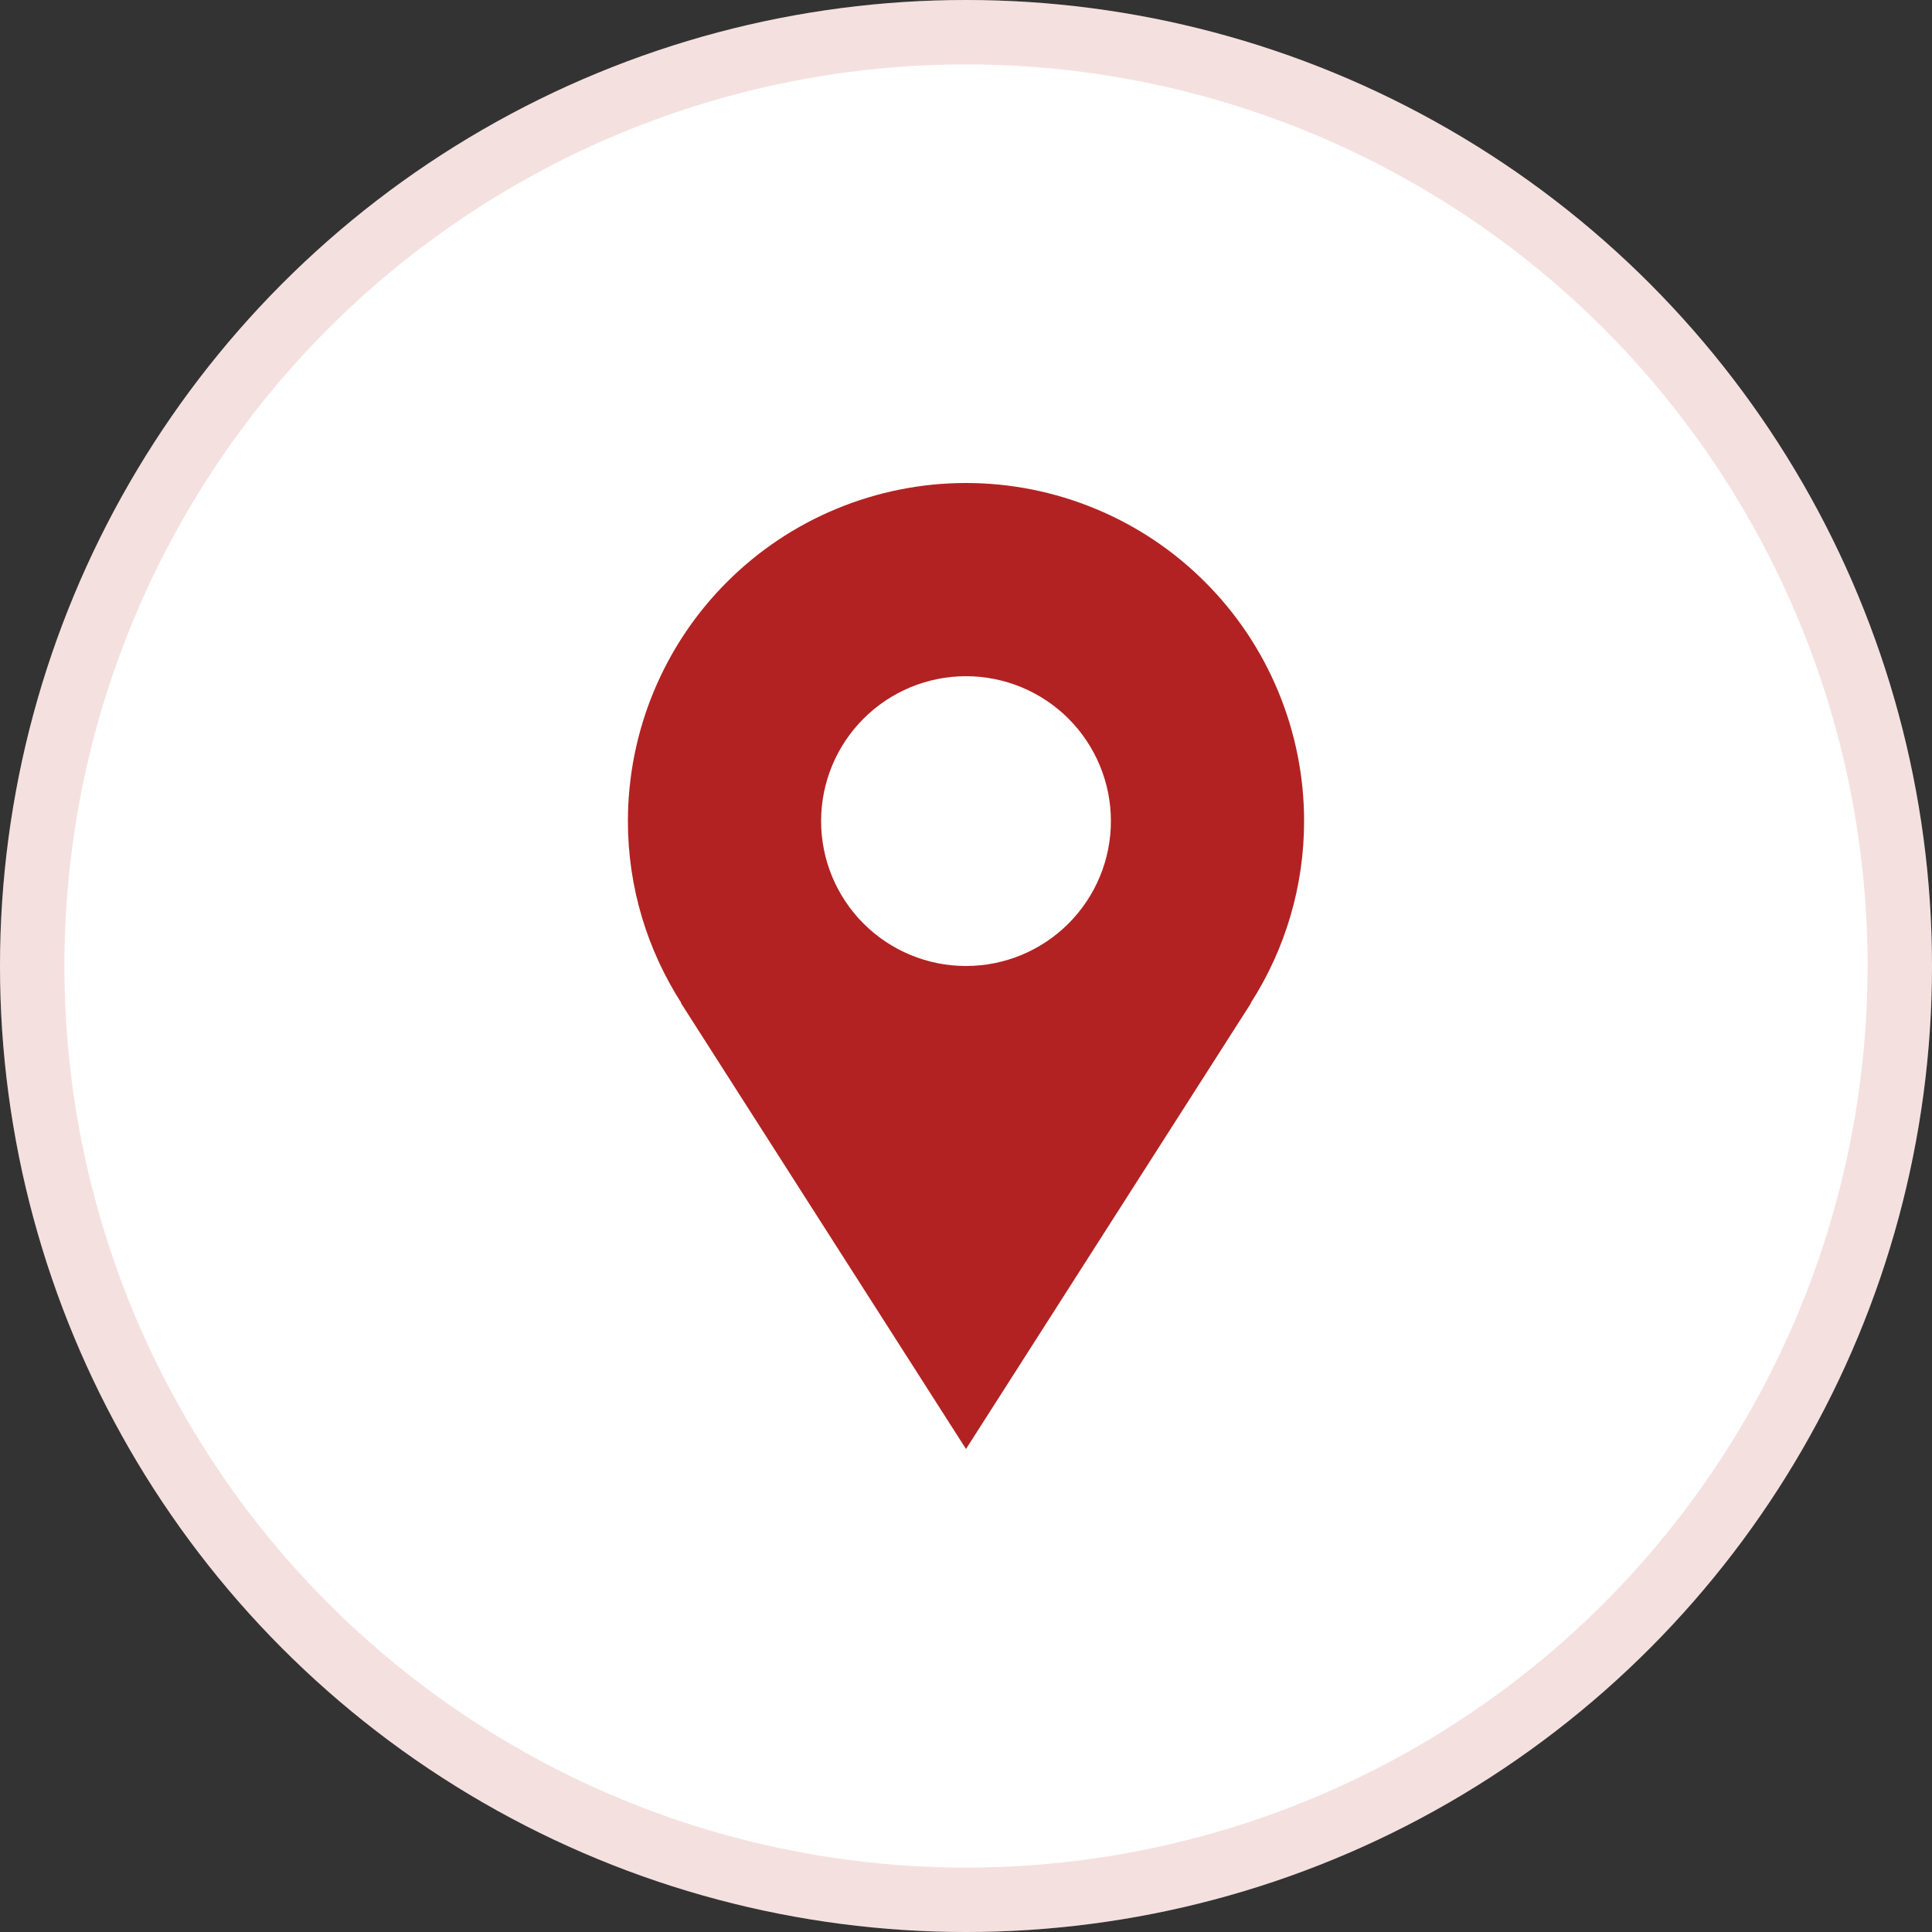 <svg width="30" height="30" viewBox="0 0 30 30" fill="none" xmlns="http://www.w3.org/2000/svg">
<rect x="0" y="0" width="30" height="30" fill="#333333" stroke="none"/>
<circle cx="15" cy="15" r="15" fill="white"/>
<circle cx="15" cy="15" r="14.5" stroke="#B22222" stroke-opacity="0.14"/>
<path d="M20.25 12.75C20.25 12.061 20.114 11.378 19.85 10.741C19.587 10.104 19.2 9.525 18.712 9.038C18.225 8.55 17.646 8.163 17.009 7.9C16.372 7.636 15.689 7.5 15 7.5C14.311 7.5 13.628 7.636 12.991 7.9C12.354 8.163 11.775 8.55 11.288 9.038C10.8 9.525 10.414 10.104 10.15 10.741C9.886 11.378 9.75 12.061 9.75 12.75C9.75 13.79 10.057 14.758 10.579 15.574H10.573L15 22.5L19.427 15.574H19.422C19.963 14.731 20.25 13.751 20.25 12.75ZM15 15C14.403 15 13.831 14.763 13.409 14.341C12.987 13.919 12.75 13.347 12.75 12.75C12.75 12.153 12.987 11.581 13.409 11.159C13.831 10.737 14.403 10.5 15 10.5C15.597 10.5 16.169 10.737 16.591 11.159C17.013 11.581 17.25 12.153 17.25 12.75C17.25 13.347 17.013 13.919 16.591 14.341C16.169 14.763 15.597 15 15 15Z" fill="#B22222"/>
</svg>
